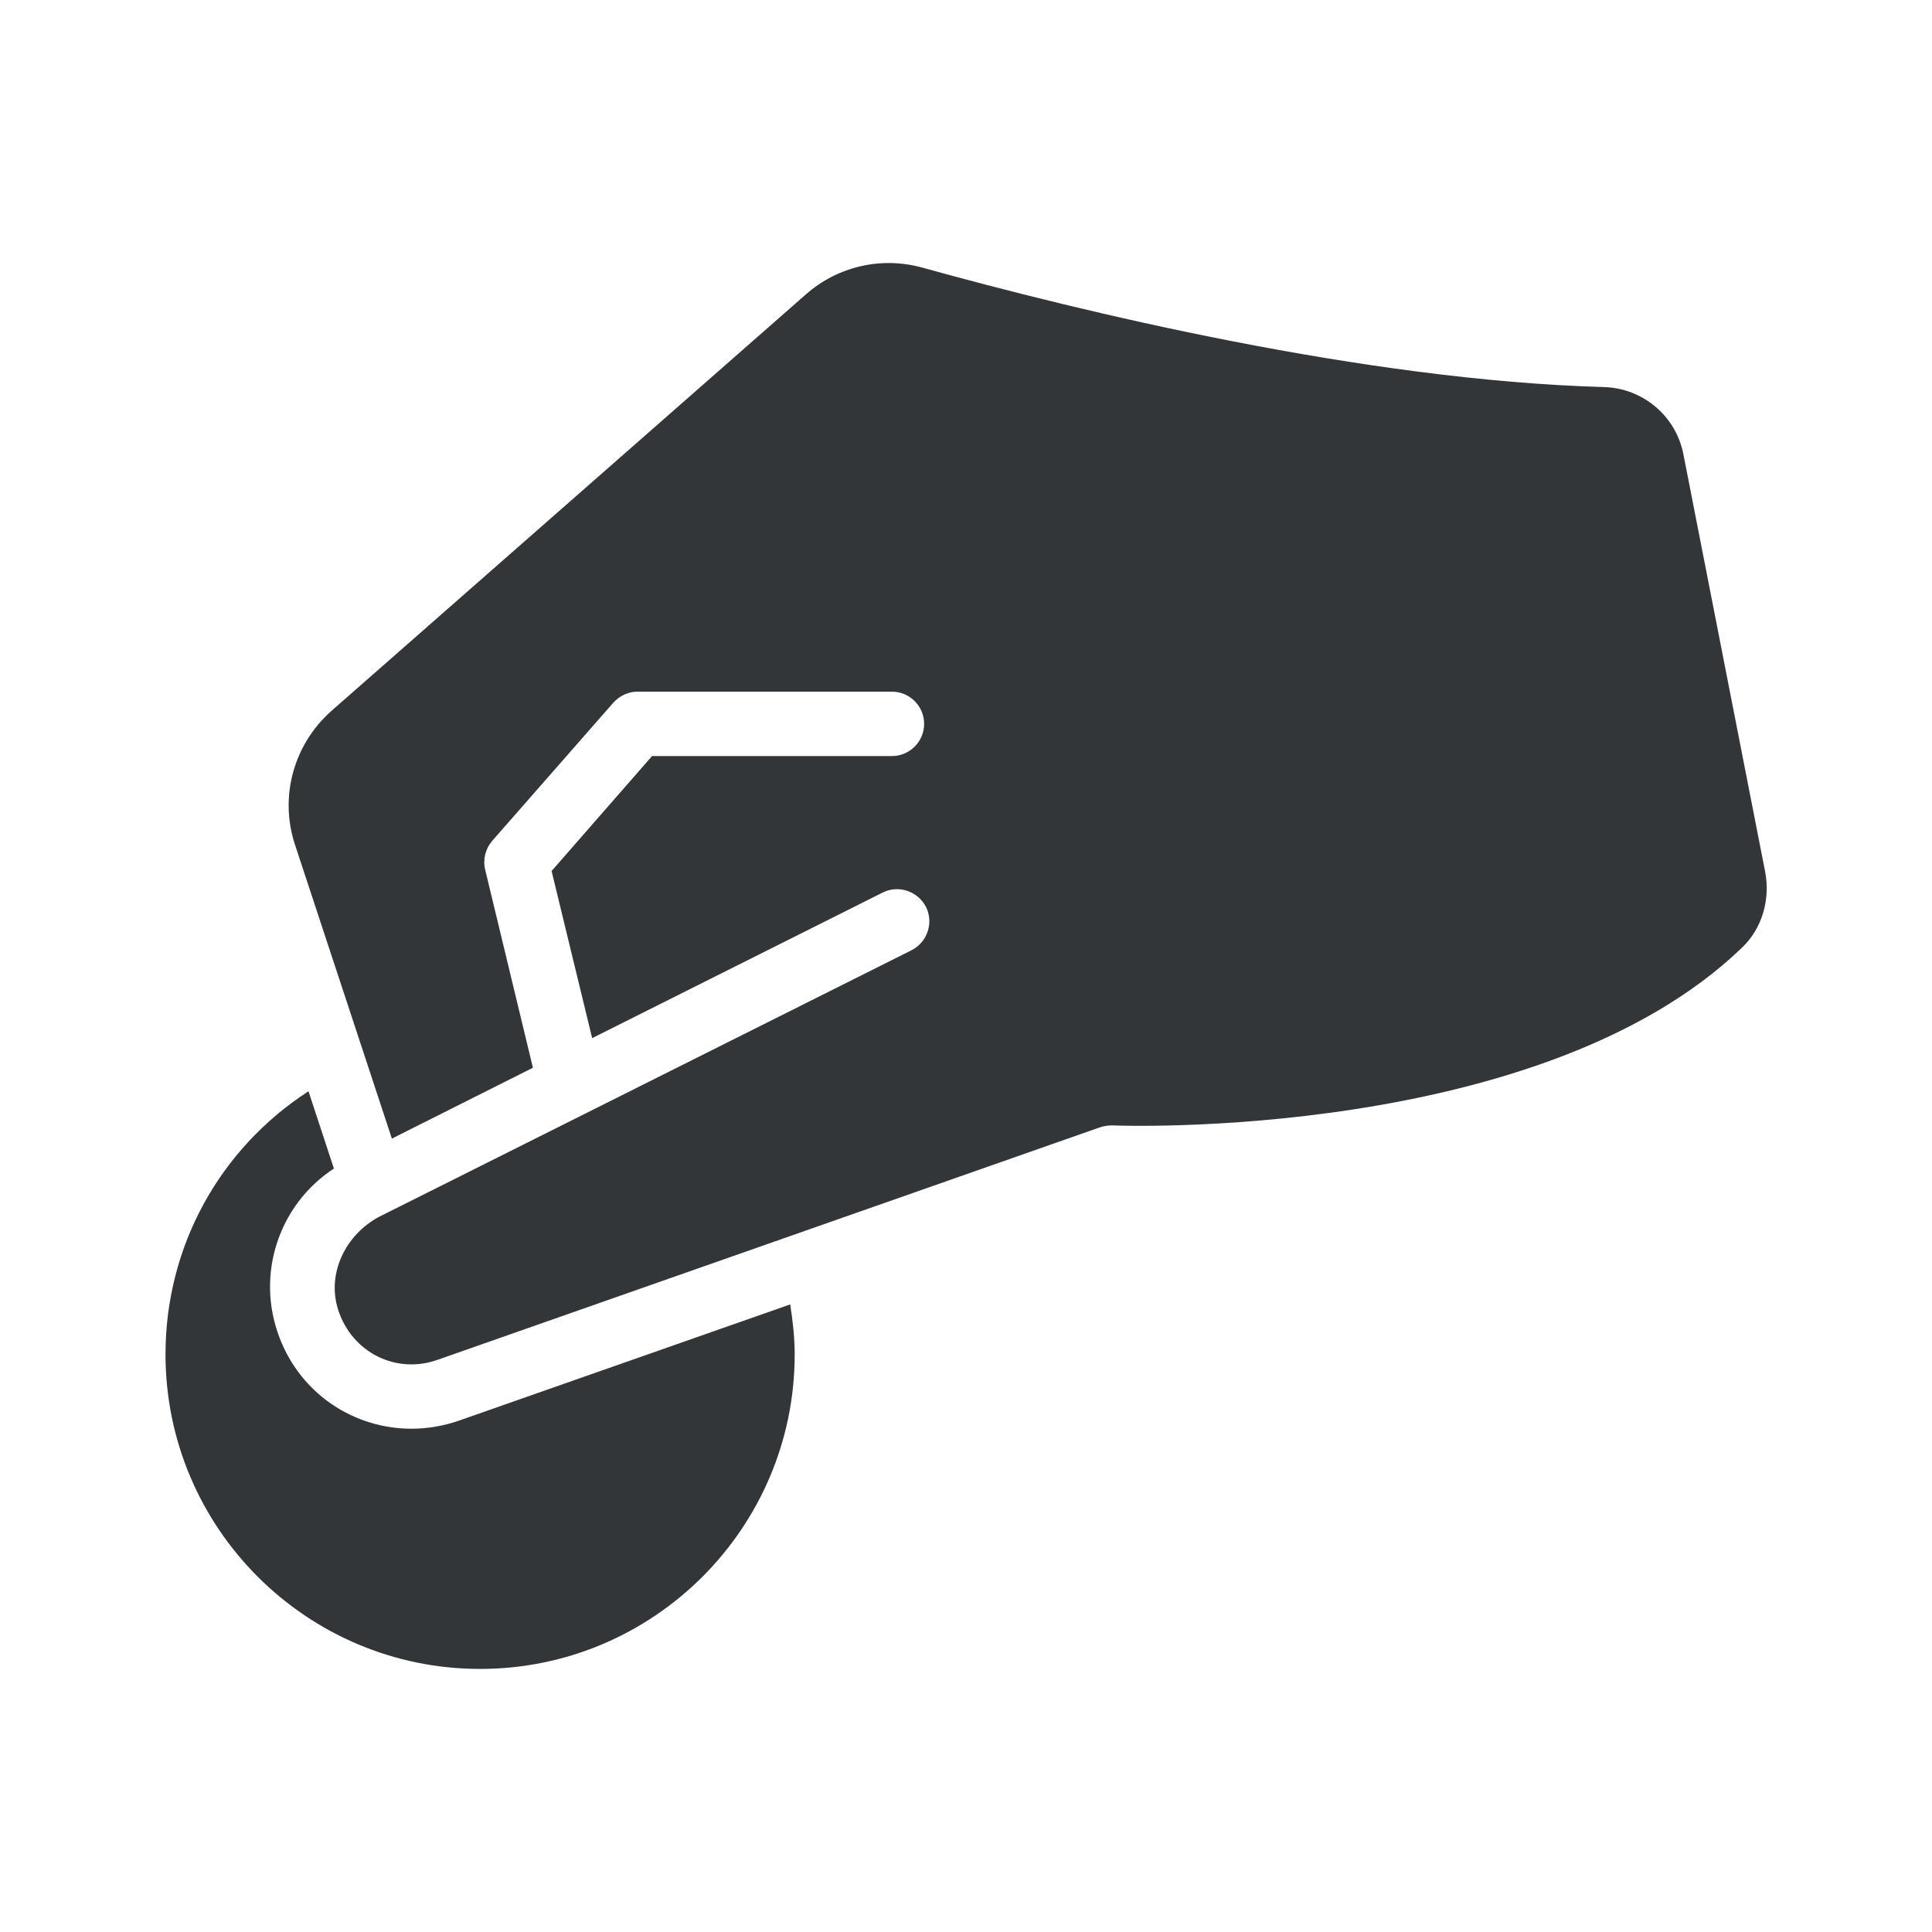 <svg height='100px' width='100px'  fill="#333638" xmlns="http://www.w3.org/2000/svg" xmlns:xlink="http://www.w3.org/1999/xlink" version="1.1" x="0px" y="0px" viewBox="0 0 60 60" style="enable-background:new 0 0 60 60;" xml:space="preserve"><path d="M10.37,36.29l-0.79-2.4c-2.76,1.79-4.44,4.82-4.44,8.17c0,5.39,4.38,9.77,9.77,9.77s9.77-4.38,9.77-9.77  c0-0.52-0.06-1.04-0.14-1.55l-10.29,3.61c-0.49,0.17-0.99,0.25-1.47,0.25c-1.78,0-3.43-1.07-4.1-2.83  C7.93,39.58,8.66,37.41,10.37,36.29z"></path><path d="M52.28,14.11c-0.23-1.19-1.26-2.06-2.48-2.09c-7.43-0.21-16.22-2.34-21.16-3.71c-1.27-0.35-2.62-0.04-3.61,0.83L10.29,22.08  c-1.17,1.04-1.62,2.66-1.13,4.15l3.01,9.13l4.38-2.2l-1.48-6.14c-0.08-0.32,0-0.65,0.21-0.9l3.77-4.3c0.19-0.21,0.46-0.34,0.75-0.34  h7.9c0.55,0,1,0.45,1,1s-0.45,1-1,1h-7.45l-3.12,3.57l1.26,5.19l9.02-4.52c0.5-0.25,1.1-0.04,1.35,0.45  c0.24,0.49,0.04,1.09-0.45,1.34l-16.26,8.14c-0.02,0.01-0.03,0.02-0.04,0.02l-0.22,0.11c-1.05,0.55-1.65,1.76-1.29,2.89  c0.42,1.33,1.8,2.02,3.09,1.56l20.57-7.22c0.12-0.04,0.25-0.06,0.38-0.06c0.14,0.01,13.3,0.51,19.56-5.52  c0.63-0.6,0.88-1.5,0.72-2.35L52.28,14.11z"></path></svg>